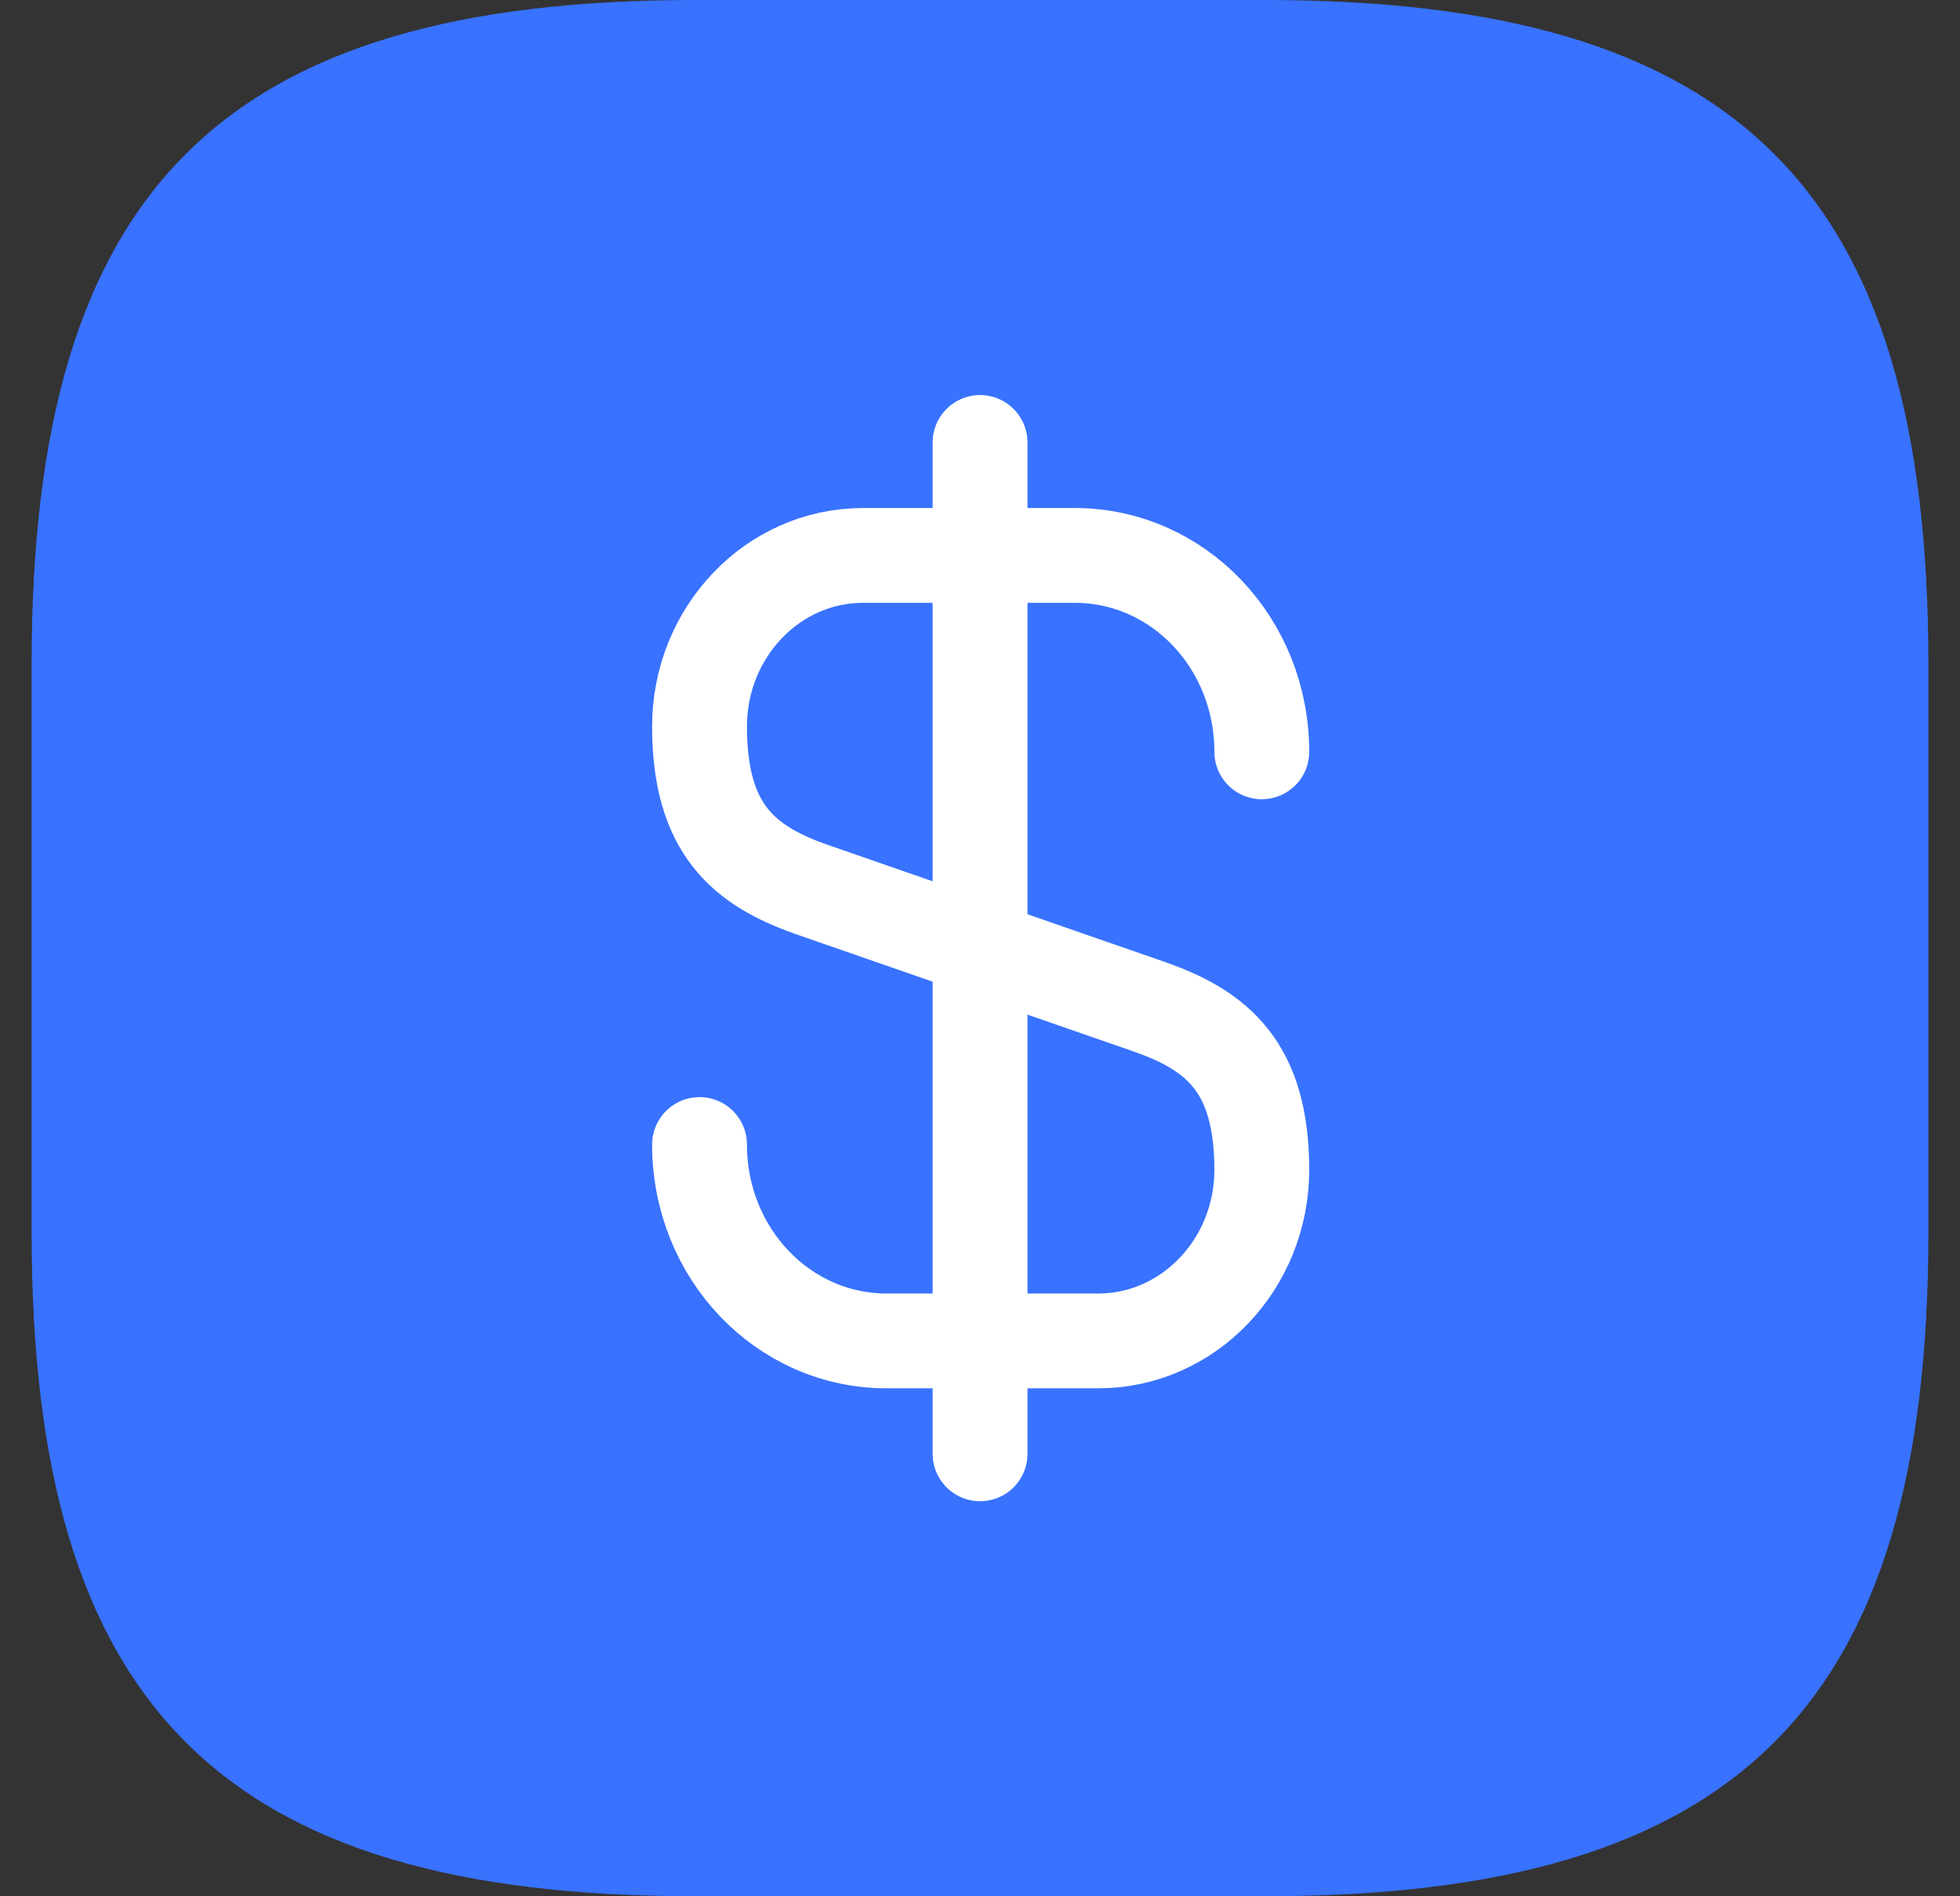 <svg width="31" height="30" viewBox="0 0 31 30" fill="none" xmlns="http://www.w3.org/2000/svg">
<rect x="0" y="0" width="31" height="30" fill="#333333" stroke="none"/>
<path d="M20 30H11C3.5 30 0.5 27 0.5 19.5V10.5C0.5 3 3.5 0 11 0H20C27.5 0 30.5 3 30.5 10.5V19.5C30.5 27 27.5 30 20 30Z" fill="#3872FF"/>
<path d="M11.064 18.107C11.064 19.827 12.384 21.214 14.024 21.214H17.37C18.797 21.214 19.957 20 19.957 18.507C19.957 16.88 19.25 16.307 18.197 15.934L12.824 14.067C11.77 13.694 11.064 13.12 11.064 11.494C11.064 10 12.224 8.787 13.65 8.787H16.997C18.637 8.787 19.957 10.174 19.957 11.894" stroke="white" stroke-width="1.5" stroke-linecap="round" stroke-linejoin="round"/>
<path d="M15.501 7V23" stroke="white" stroke-width="1.5" stroke-linecap="round" stroke-linejoin="round"/>
</svg>

